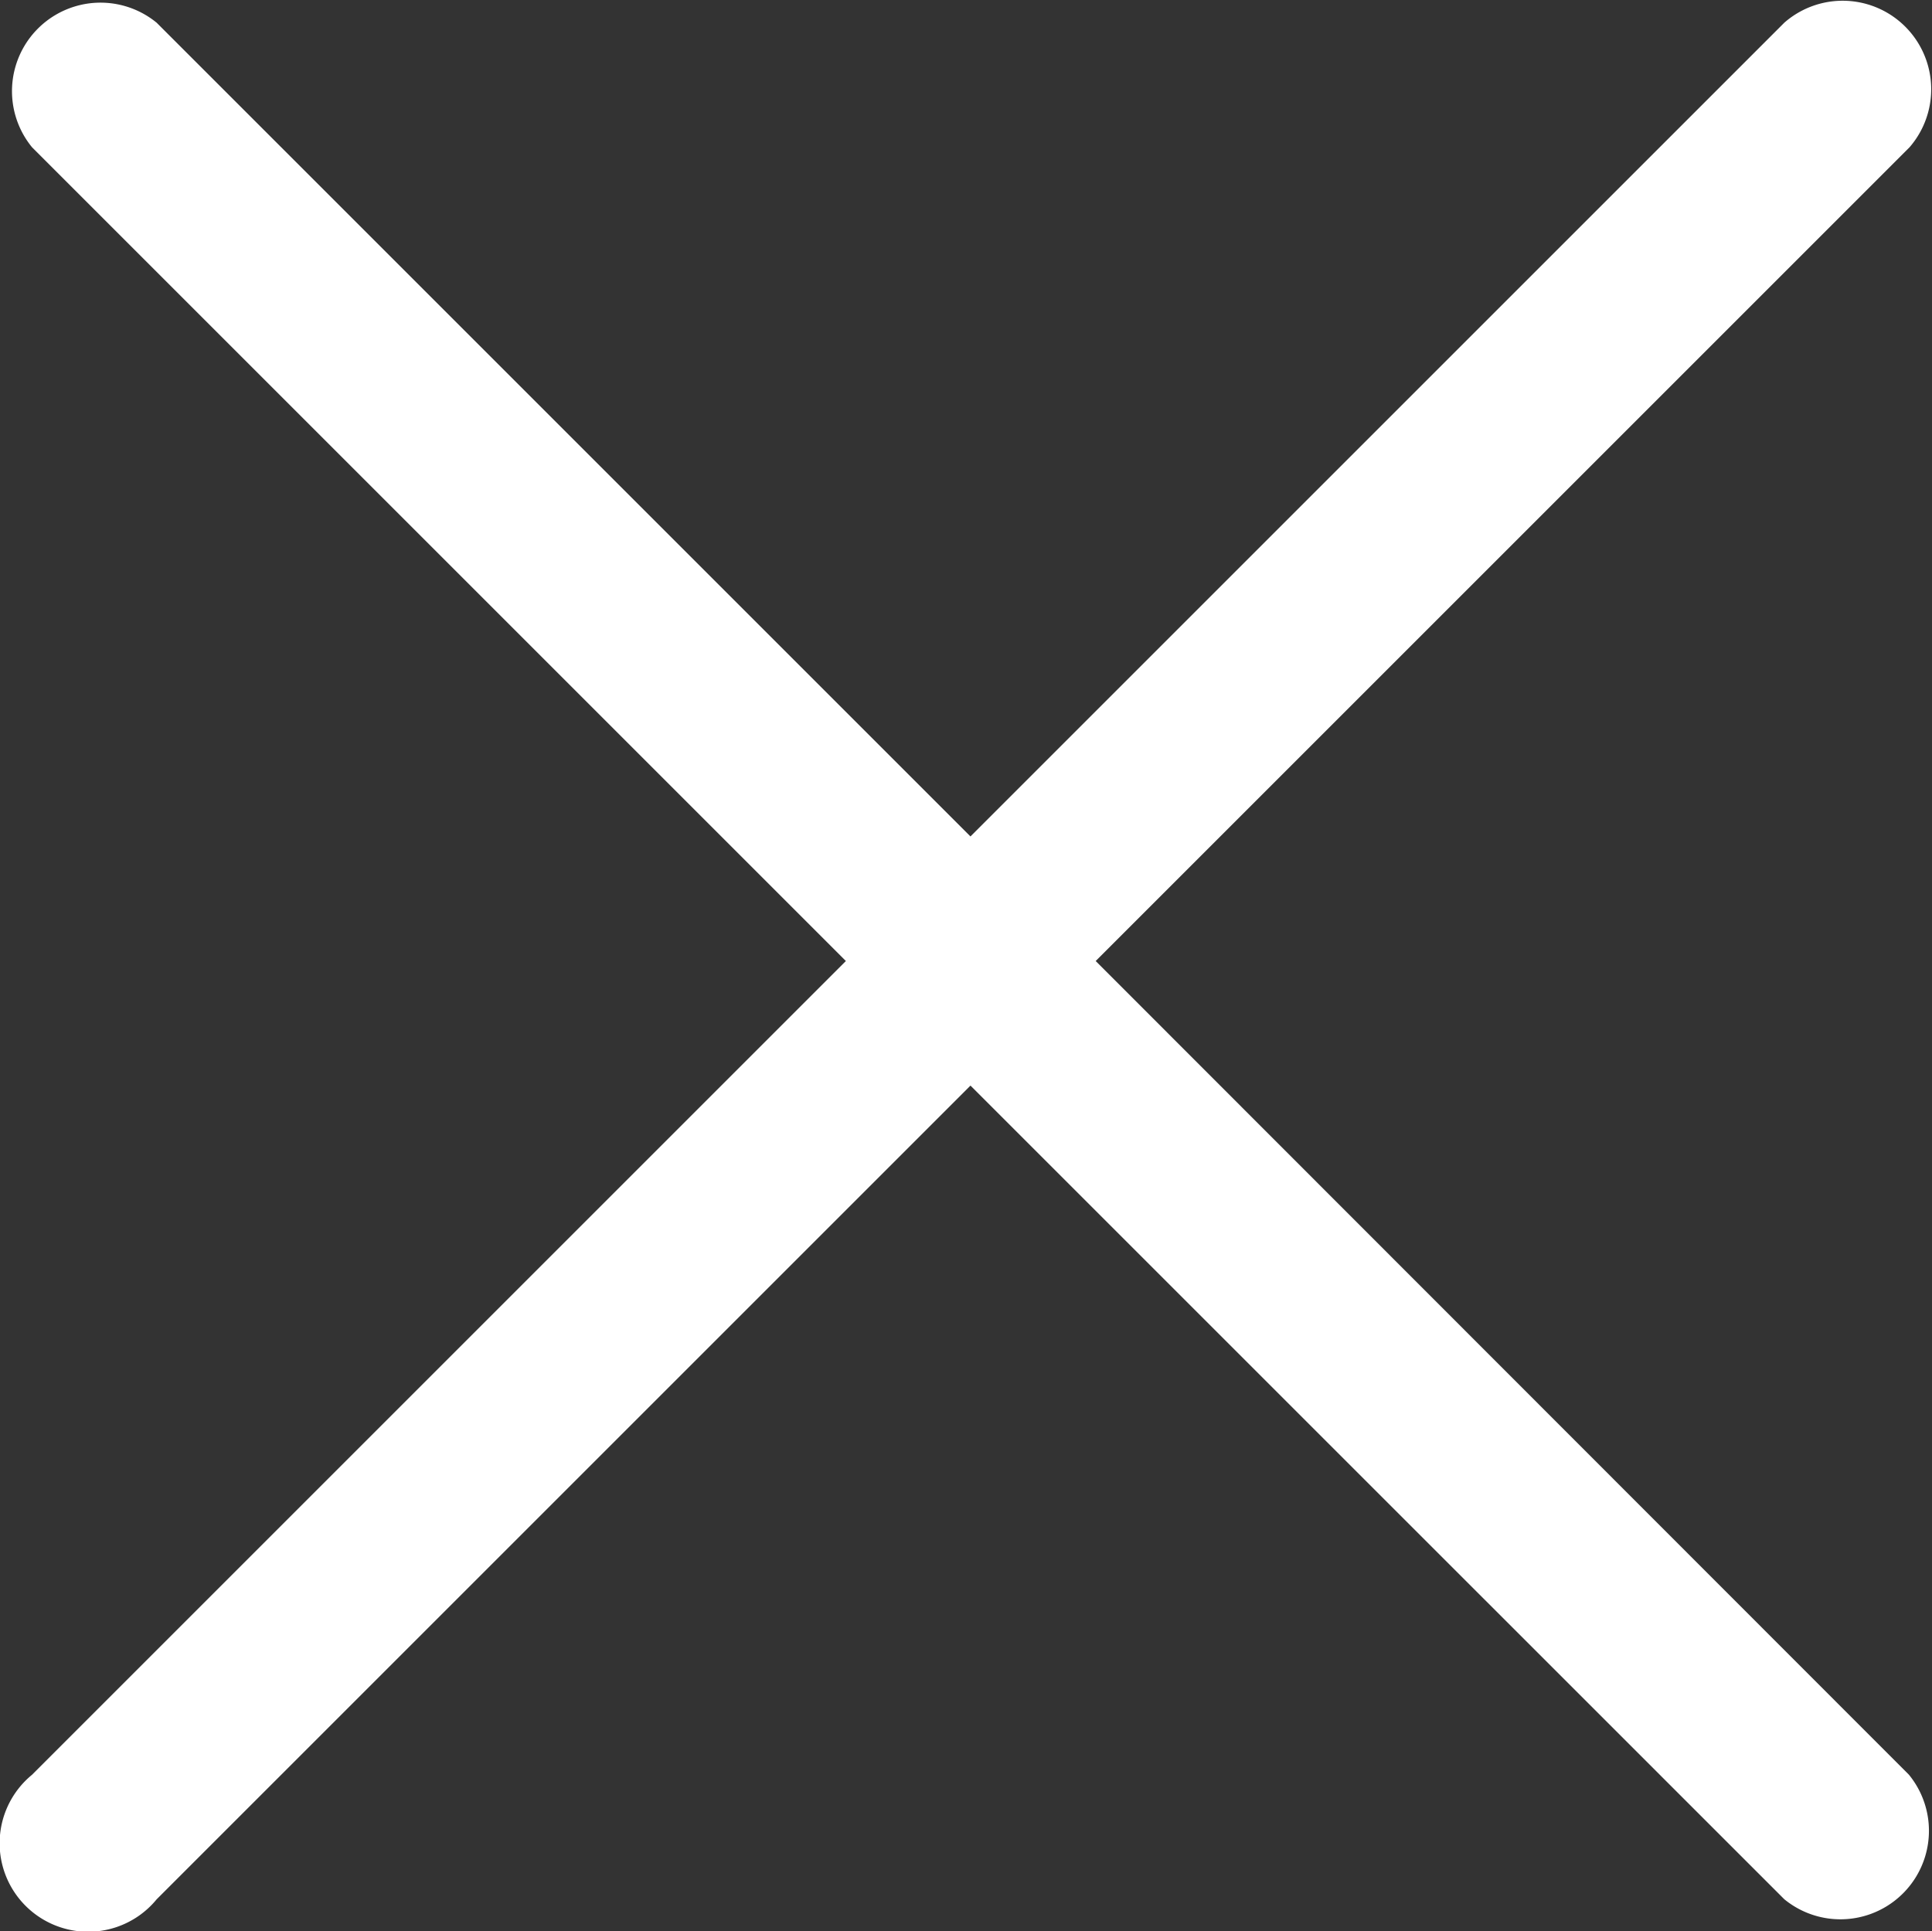 <svg xmlns="http://www.w3.org/2000/svg" width="24.005" height="24" xmlns:v="https://vecta.io/nano"><rect width="100%" height="100%" fill="#333333" stroke="none"/><path d="M13.614 11.942L23.726 1.83A1.1 1.1 0 0 0 22.17.282L12.058 10.394 1.946.282A1.1 1.1 0 0 0 .398 1.83L10.51 11.942.398 22.054a1.1 1.1 0 0 0 .448 1.922 1.1 1.1 0 0 0 1.1-.374L12.058 13.49 22.17 23.601a1.1 1.1 0 0 0 1.548-1.548z" fill="#fff"/></svg>